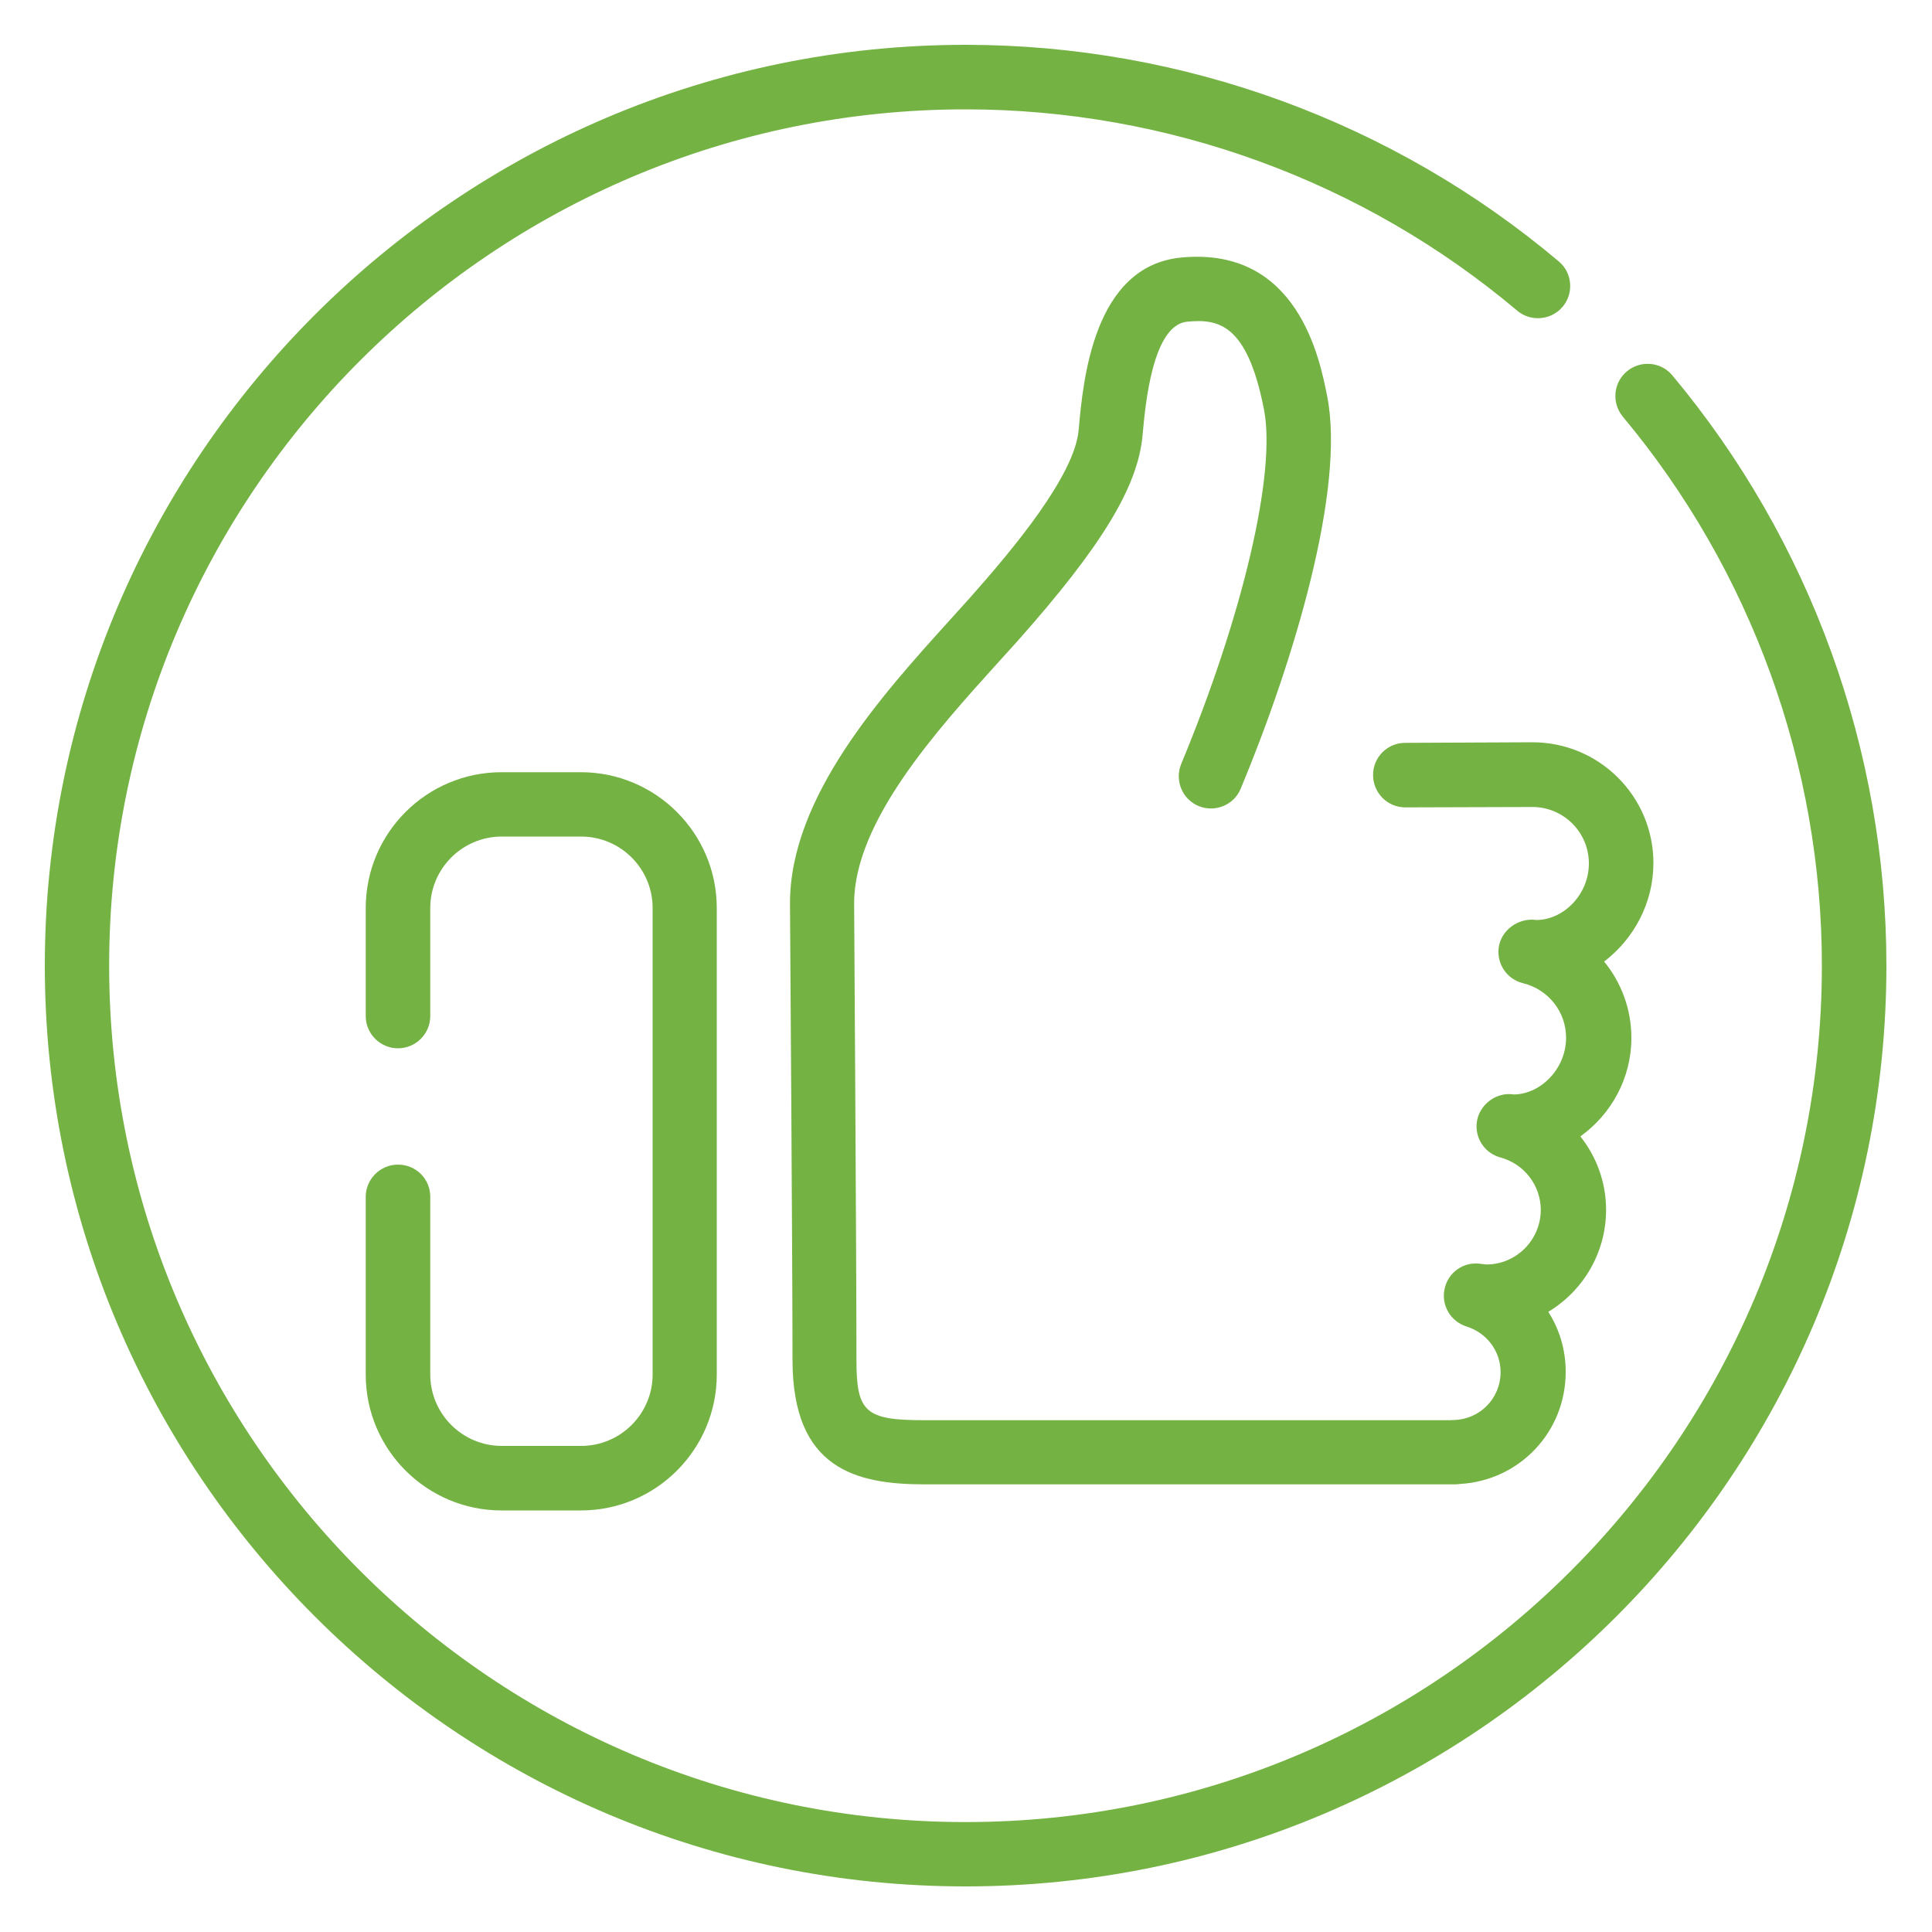 <?xml version="1.0" encoding="utf-8"?>
<!-- Generator: Adobe Illustrator 24.1.2, SVG Export Plug-In . SVG Version: 6.00 Build 0)  -->
<svg version="1.1" id="Слой_1" xmlns="http://www.w3.org/2000/svg" xmlns:xlink="http://www.w3.org/1999/xlink" x="0px" y="0px"
	 viewBox="0 0 100 100" style="enable-background:new 0 0 100 100;" xml:space="preserve">
<style type="text/css">
	.st0{fill:#74B243;}
</style>
<g>
	<path class="st0" d="M86.56,19.43c-0.59-0.71-1.64-0.8-2.35-0.21c-0.71,0.59-0.8,1.64-0.21,2.35c6.64,7.95,10.3,18.04,10.3,28.41
		c0,24.44-19.88,44.33-44.32,44.33c-24.44,0-44.33-19.88-44.33-44.33c0-24.44,19.88-44.32,44.33-44.32
		c10.44,0,20.58,3.7,28.55,10.42c0.7,0.59,1.76,0.5,2.35-0.2c0.59-0.7,0.51-1.76-0.2-2.35C72.11,6.3,61.2,2.32,49.98,2.32
		C23.7,2.32,2.32,23.7,2.32,49.98c0,26.28,21.38,47.66,47.66,47.66c26.28,0,47.66-21.38,47.66-47.66
		C97.64,38.82,93.7,27.97,86.56,19.43z"/>
	<path class="st0" d="M20.6,60.28c-0.92,0-1.67,0.75-1.67,1.67v9.2c0,3.88,3.16,7.03,7.03,7.03h4.11c3.88,0,7.03-3.16,7.03-7.03V47
		c0-3.88-3.16-7.03-7.03-7.03h-4.11c-3.88,0-7.03,3.15-7.03,7.03v5.59c0,0.92,0.75,1.67,1.67,1.67c0.92,0,1.67-0.75,1.67-1.67V47
		c0-2.04,1.66-3.7,3.7-3.7h4.11c2.04,0,3.7,1.66,3.7,3.7v24.14c0,2.04-1.66,3.7-3.7,3.7h-4.11c-2.04,0-3.7-1.66-3.7-3.7v-9.2
		C22.27,61.02,21.53,60.28,20.6,60.28z"/>
	<path class="st0" d="M85.58,44.67c0-3.45-2.8-6.25-6.26-6.25l-6.59,0.03c-0.92,0-1.67,0.75-1.66,1.68
		c0.01,0.92,0.75,1.66,1.67,1.66h0l6.58-0.02c1.61,0,2.92,1.31,2.92,2.92c0,1.61-1.31,2.92-2.71,2.93
		c-0.92-0.14-1.85,0.52-1.96,1.45c-0.1,0.84,0.44,1.62,1.26,1.82c1.31,0.32,2.23,1.48,2.23,2.82c0,1.61-1.31,2.92-2.7,2.94
		c-0.9-0.15-1.8,0.52-1.92,1.43c-0.11,0.83,0.41,1.61,1.22,1.83c1.23,0.33,2.09,1.45,2.09,2.71c0,1.56-1.27,2.83-2.82,2.83
		l-0.34-0.04c-0.86-0.11-1.65,0.47-1.82,1.31c-0.18,0.84,0.31,1.68,1.14,1.94c1.05,0.33,1.76,1.28,1.76,2.36
		c0,1.36-1.07,2.45-2.43,2.48c-0.05,0-0.1,0-0.15,0.01H47.85c-3.06,0-3.52-0.41-3.52-3.11c0-4.94-0.12-23.65-0.12-23.65
		c0-4.21,4.27-8.94,7.39-12.39l1.05-1.16c4.37-4.92,6.25-8,6.49-10.68c0.14-1.56,0.51-5.7,2.31-5.87c1.59-0.15,3.1,0.08,3.97,4.53
		c0.65,3.27-1.08,10.65-4.28,18.36c-0.35,0.85,0.05,1.83,0.9,2.18c0.85,0.35,1.83-0.05,2.18-0.9c2.78-6.68,5.41-15.52,4.48-20.28
		c-0.38-1.93-1.51-7.79-7.56-7.21c-4.55,0.44-5.08,6.36-5.31,8.93c-0.21,2.34-3.33,6.1-5.66,8.72l-1.03,1.14
		c-3.48,3.85-8.25,9.12-8.25,14.63c0,0,0.13,18.7,0.13,23.64c0,5.66,3.3,6.44,6.86,6.44h27.43c0.09,0,0.17-0.01,0.26-0.02
		c3.08-0.18,5.47-2.69,5.47-5.8c0-1.14-0.32-2.2-0.9-3.11c1.79-1.08,2.99-3.04,2.99-5.28c0-1.42-0.49-2.74-1.33-3.8
		c1.59-1.14,2.64-3,2.64-5.1c0-1.48-0.52-2.86-1.41-3.95C84.56,48.6,85.58,46.75,85.58,44.67z"/>
</g>
</svg>
